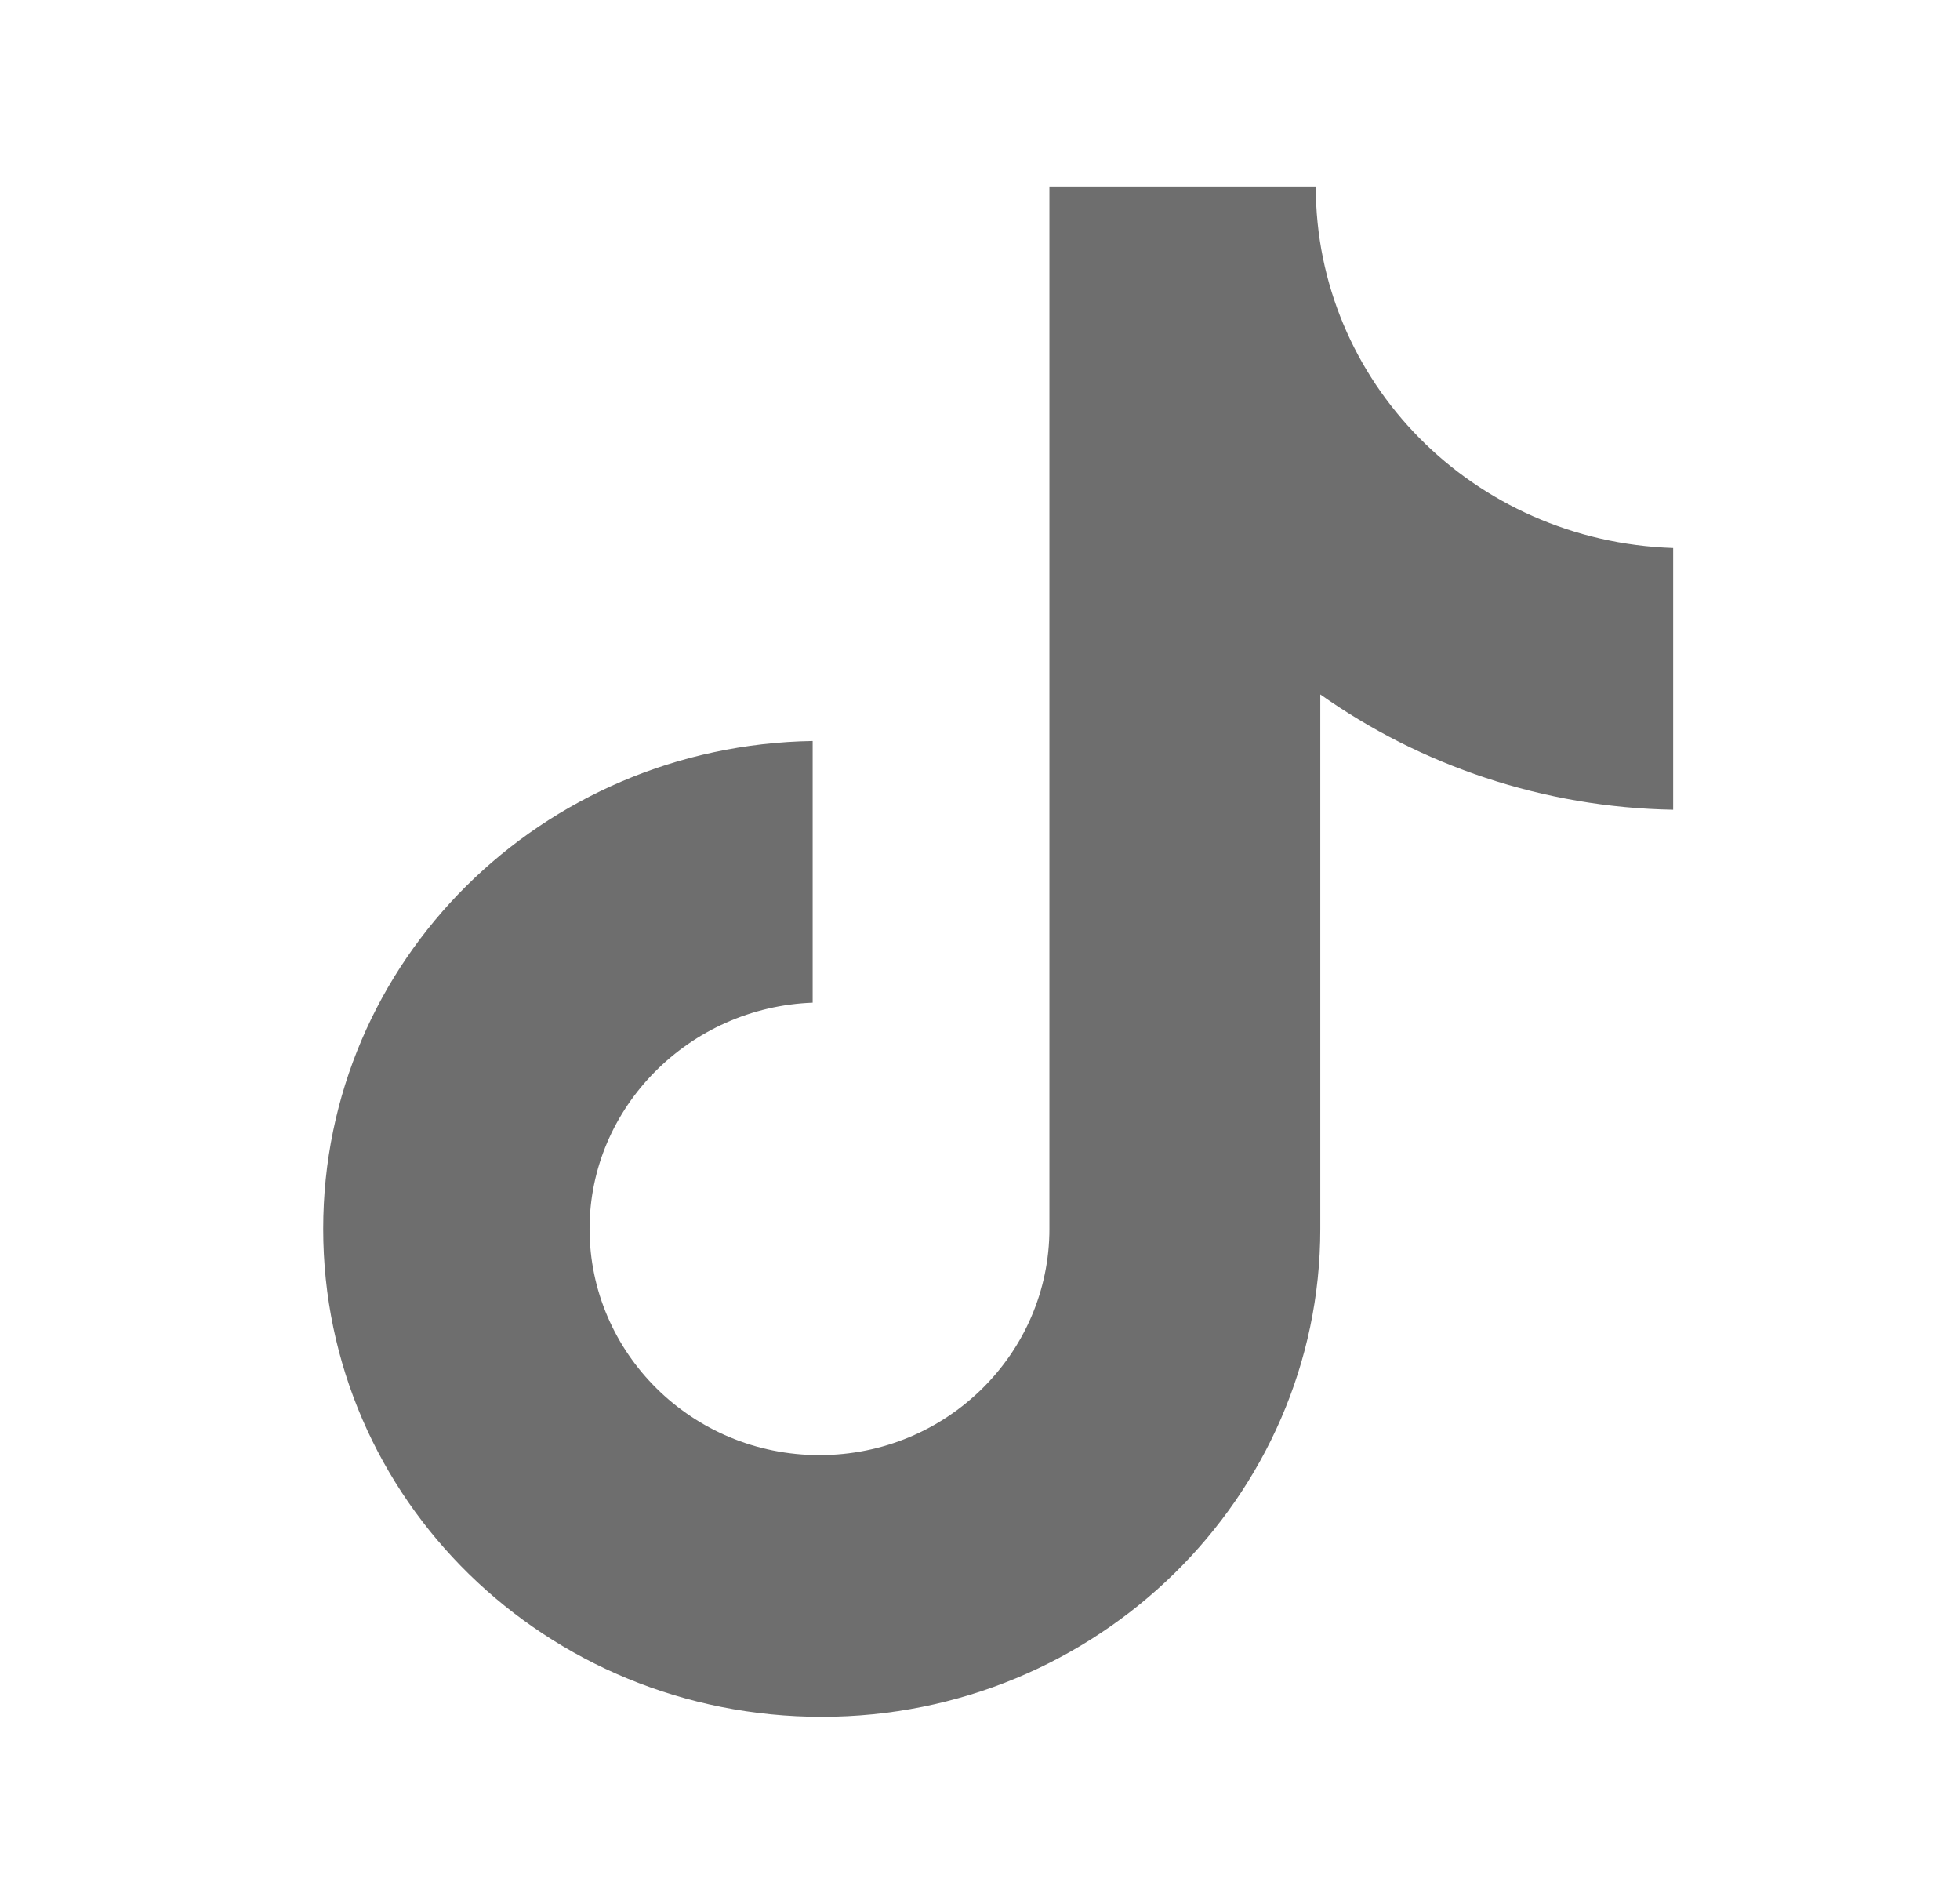 <svg width="29" height="28" viewBox="0 0 29 28" fill="none" xmlns="http://www.w3.org/2000/svg">
<g id="insta" clip-path="url(#clip0_355_3929)">
<path id="Vector" d="M19.468 2.759H15.527V18.178C15.527 20.015 14.011 21.525 12.125 21.525C10.239 21.525 8.723 20.015 8.723 18.178C8.723 16.374 10.205 14.898 12.024 14.832V10.961C8.016 11.026 4.782 14.209 4.782 18.178C4.782 22.181 8.083 25.396 12.159 25.396C16.234 25.396 19.535 22.148 19.535 18.178V10.272C21.017 11.322 22.836 11.945 24.756 11.978V8.106C21.792 8.008 19.468 5.646 19.468 2.759Z" fill="#6E6E6E"/>
</g>
<defs>
<clipPath id="clip0_355_3929">
<rect width="27.697" height="27.726" fill="white" transform="translate(0.787 0.096)"/>
</clipPath>
</defs>
</svg>
